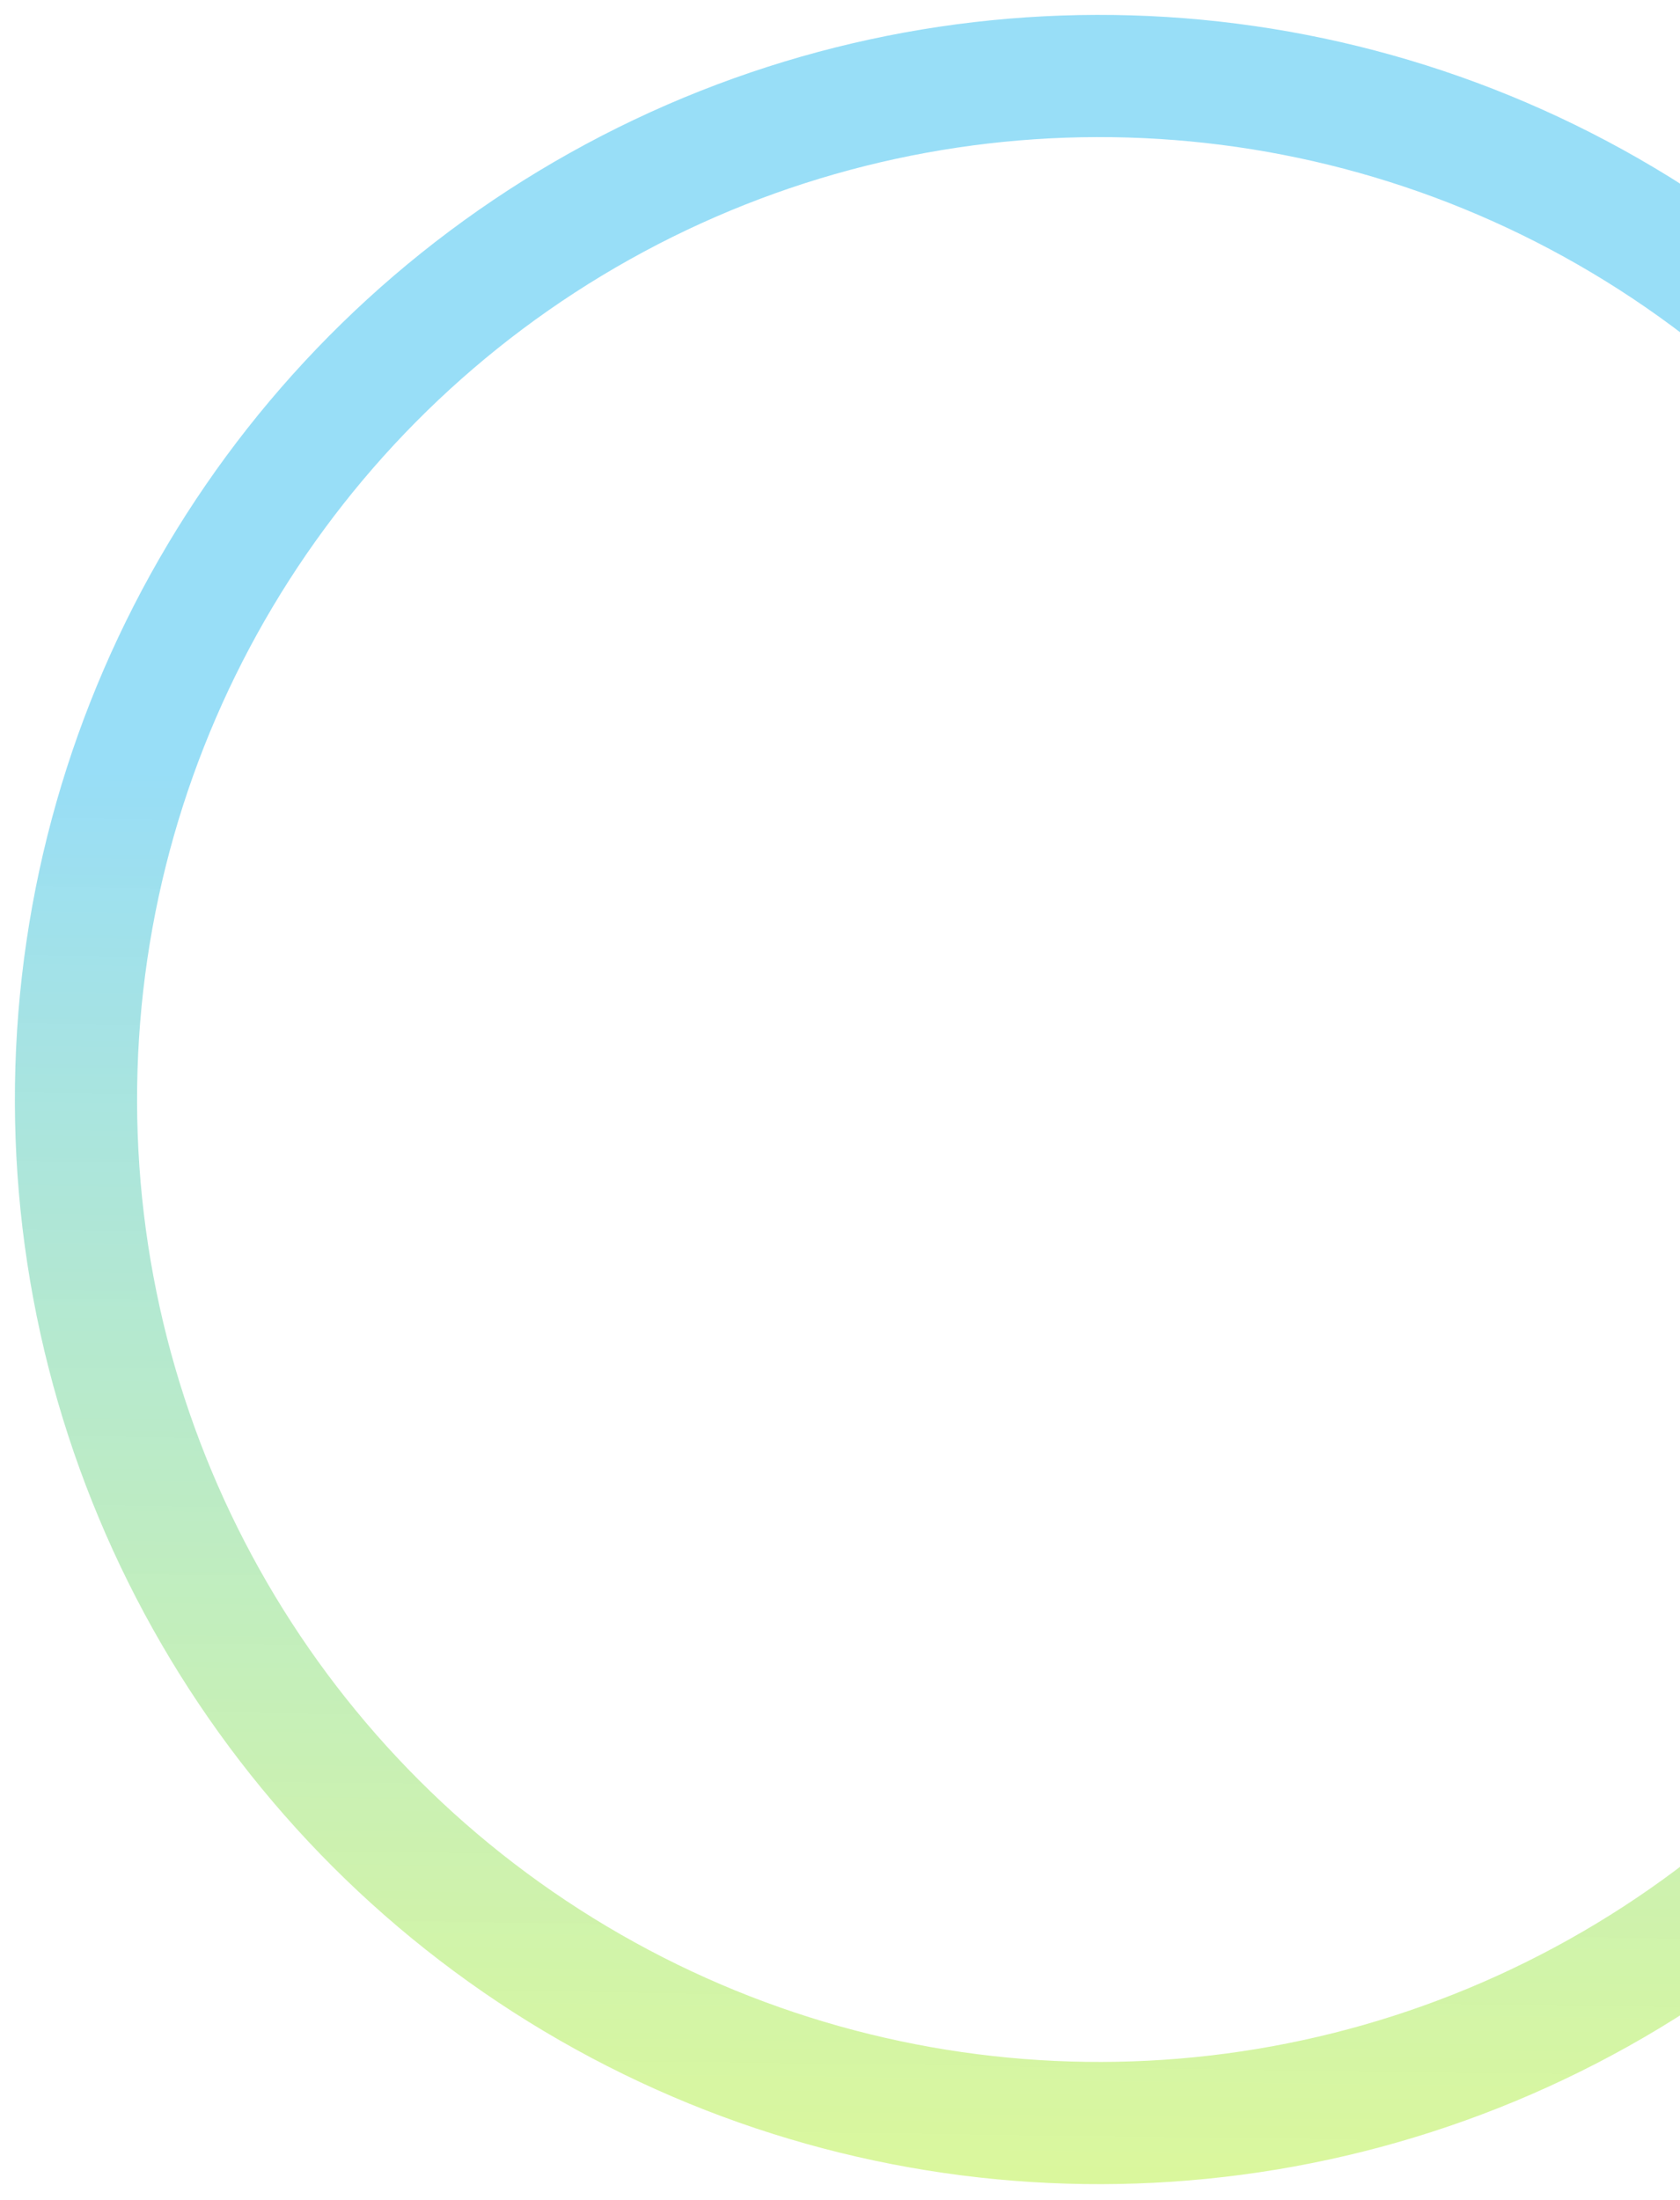 <svg width="220" height="288" viewBox="0 0 220 288" fill="none" xmlns="http://www.w3.org/2000/svg">
<circle cx="143.949" cy="143.949" r="134" transform="rotate(-179.208 143.949 143.949)" stroke="url(#paint0_linear_123_1201)" stroke-width="16"/>
<defs>
<linearGradient id="paint0_linear_123_1201" x1="143.949" y1="1.949" x2="143.949" y2="285.949" gradientUnits="userSpaceOnUse">
<stop stop-color="#BEF14F" stop-opacity="0.56"/>
<stop offset="0.645" stop-color="#5ECBF2" stop-opacity="0.64"/>
</linearGradient>
</defs>
</svg>
